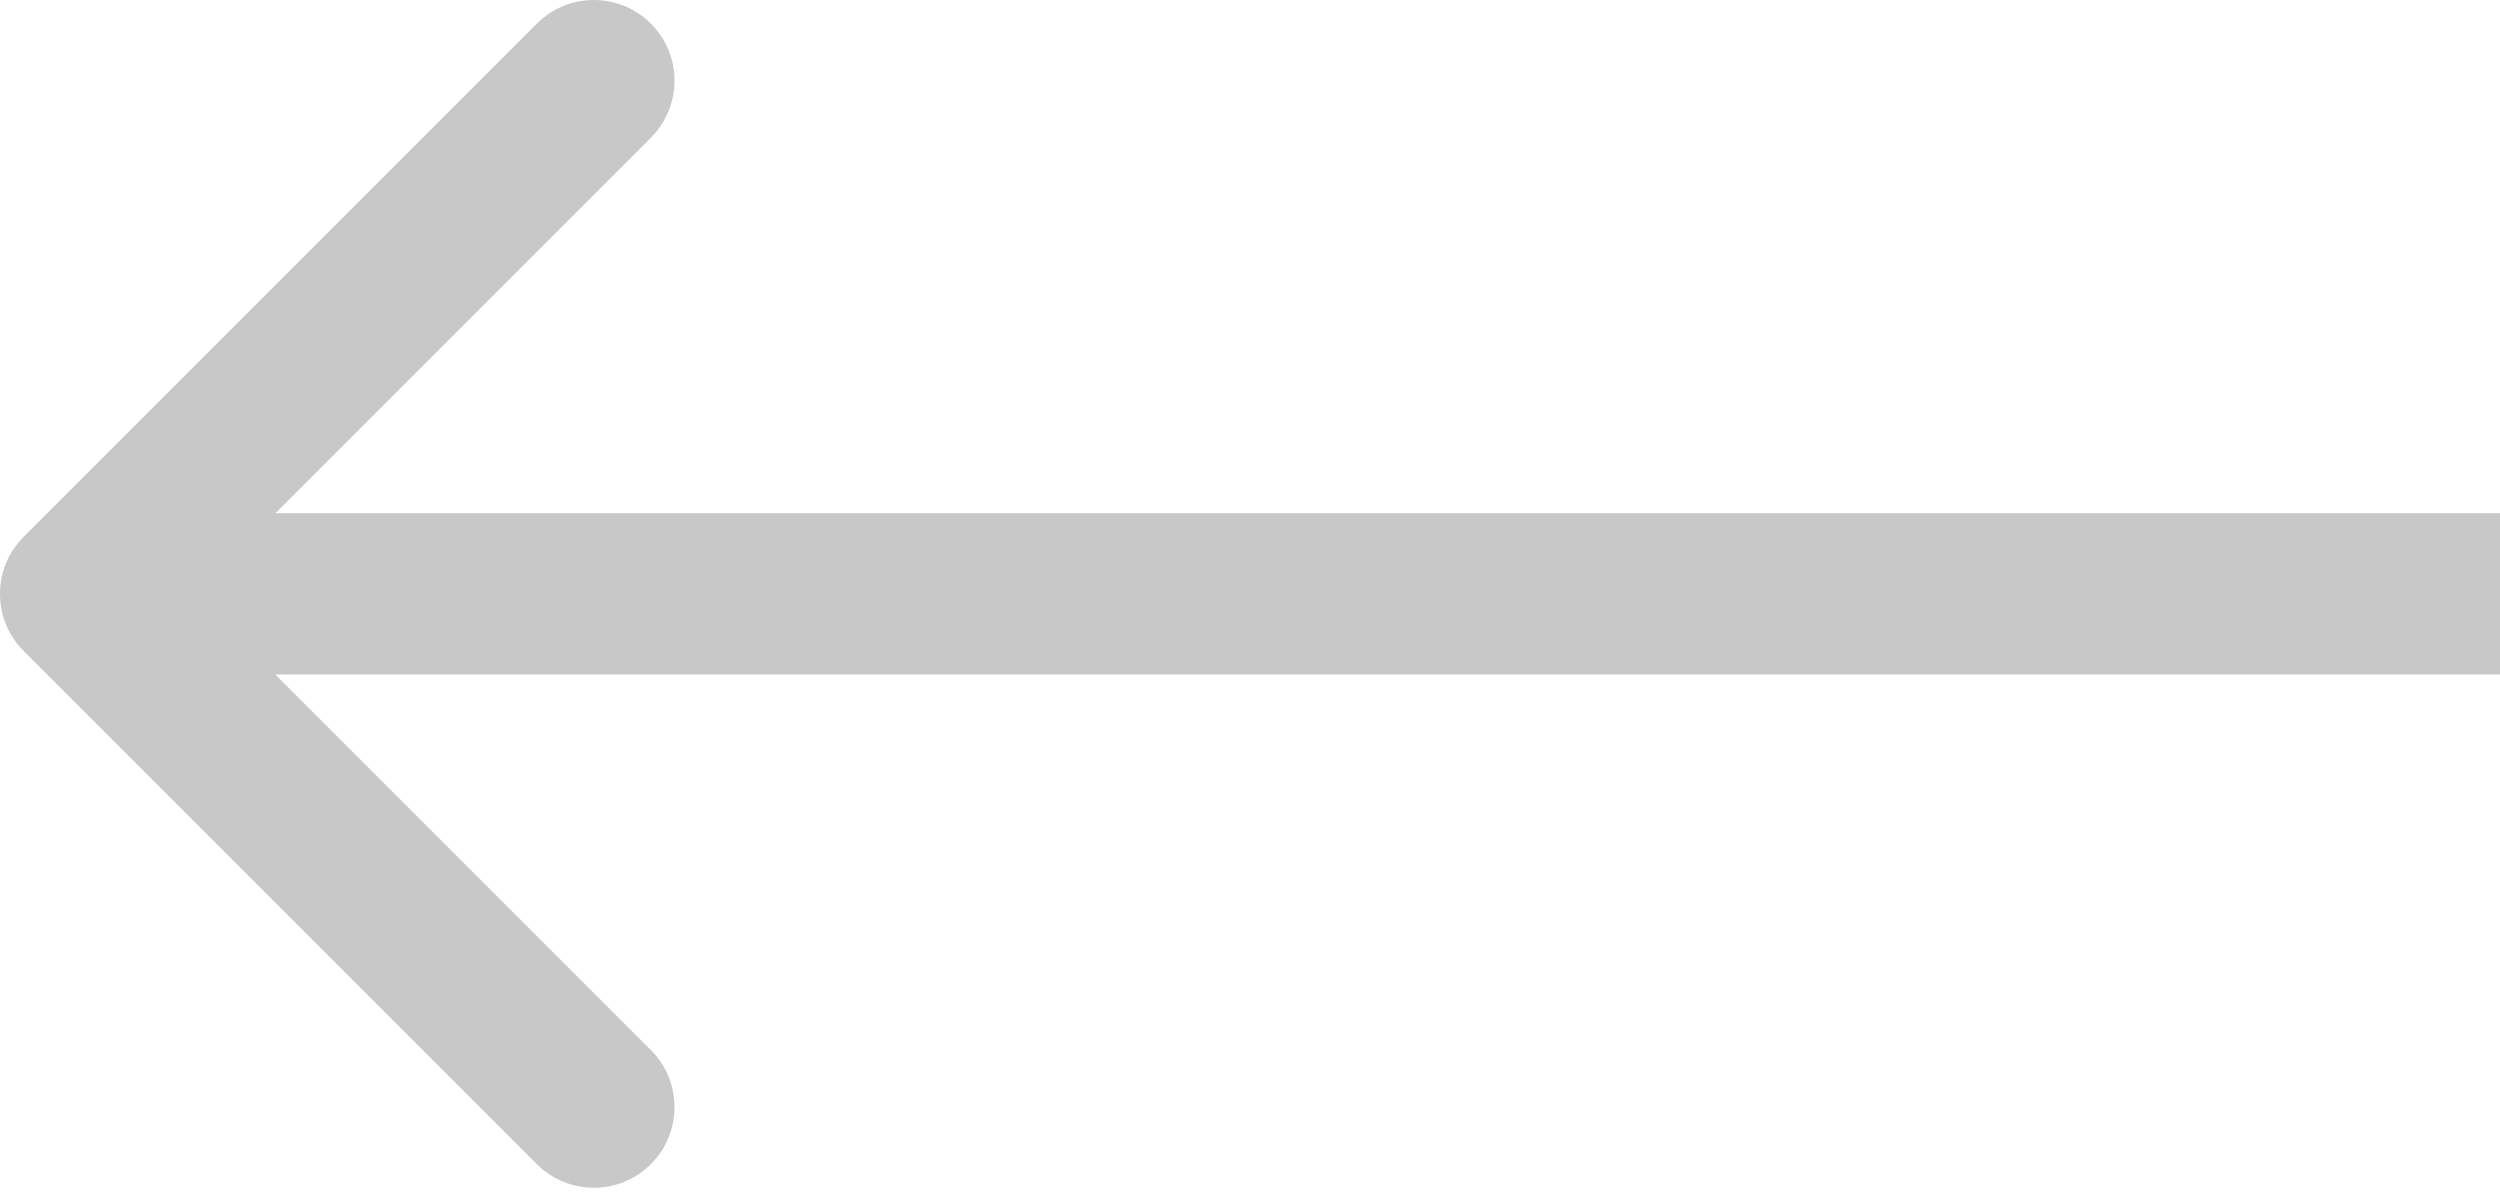 <?xml version="1.0" encoding="UTF-8"?> <svg xmlns="http://www.w3.org/2000/svg" width="186" height="89" viewBox="0 0 186 89" fill="none"> <path d="M1.757 39.941C-0.586 42.284 -0.586 46.083 1.757 48.426L39.941 86.61C42.284 88.953 46.083 88.953 48.426 86.61C50.77 84.267 50.77 80.468 48.426 78.125L14.485 44.184L48.426 10.242C50.77 7.899 50.77 4.1 48.426 1.757C46.083 -0.586 42.284 -0.586 39.941 1.757L1.757 39.941ZM186 38.184L6 38.184L6 50.184L186 50.184L186 38.184Z" fill="#C9C8C8"></path> </svg> 